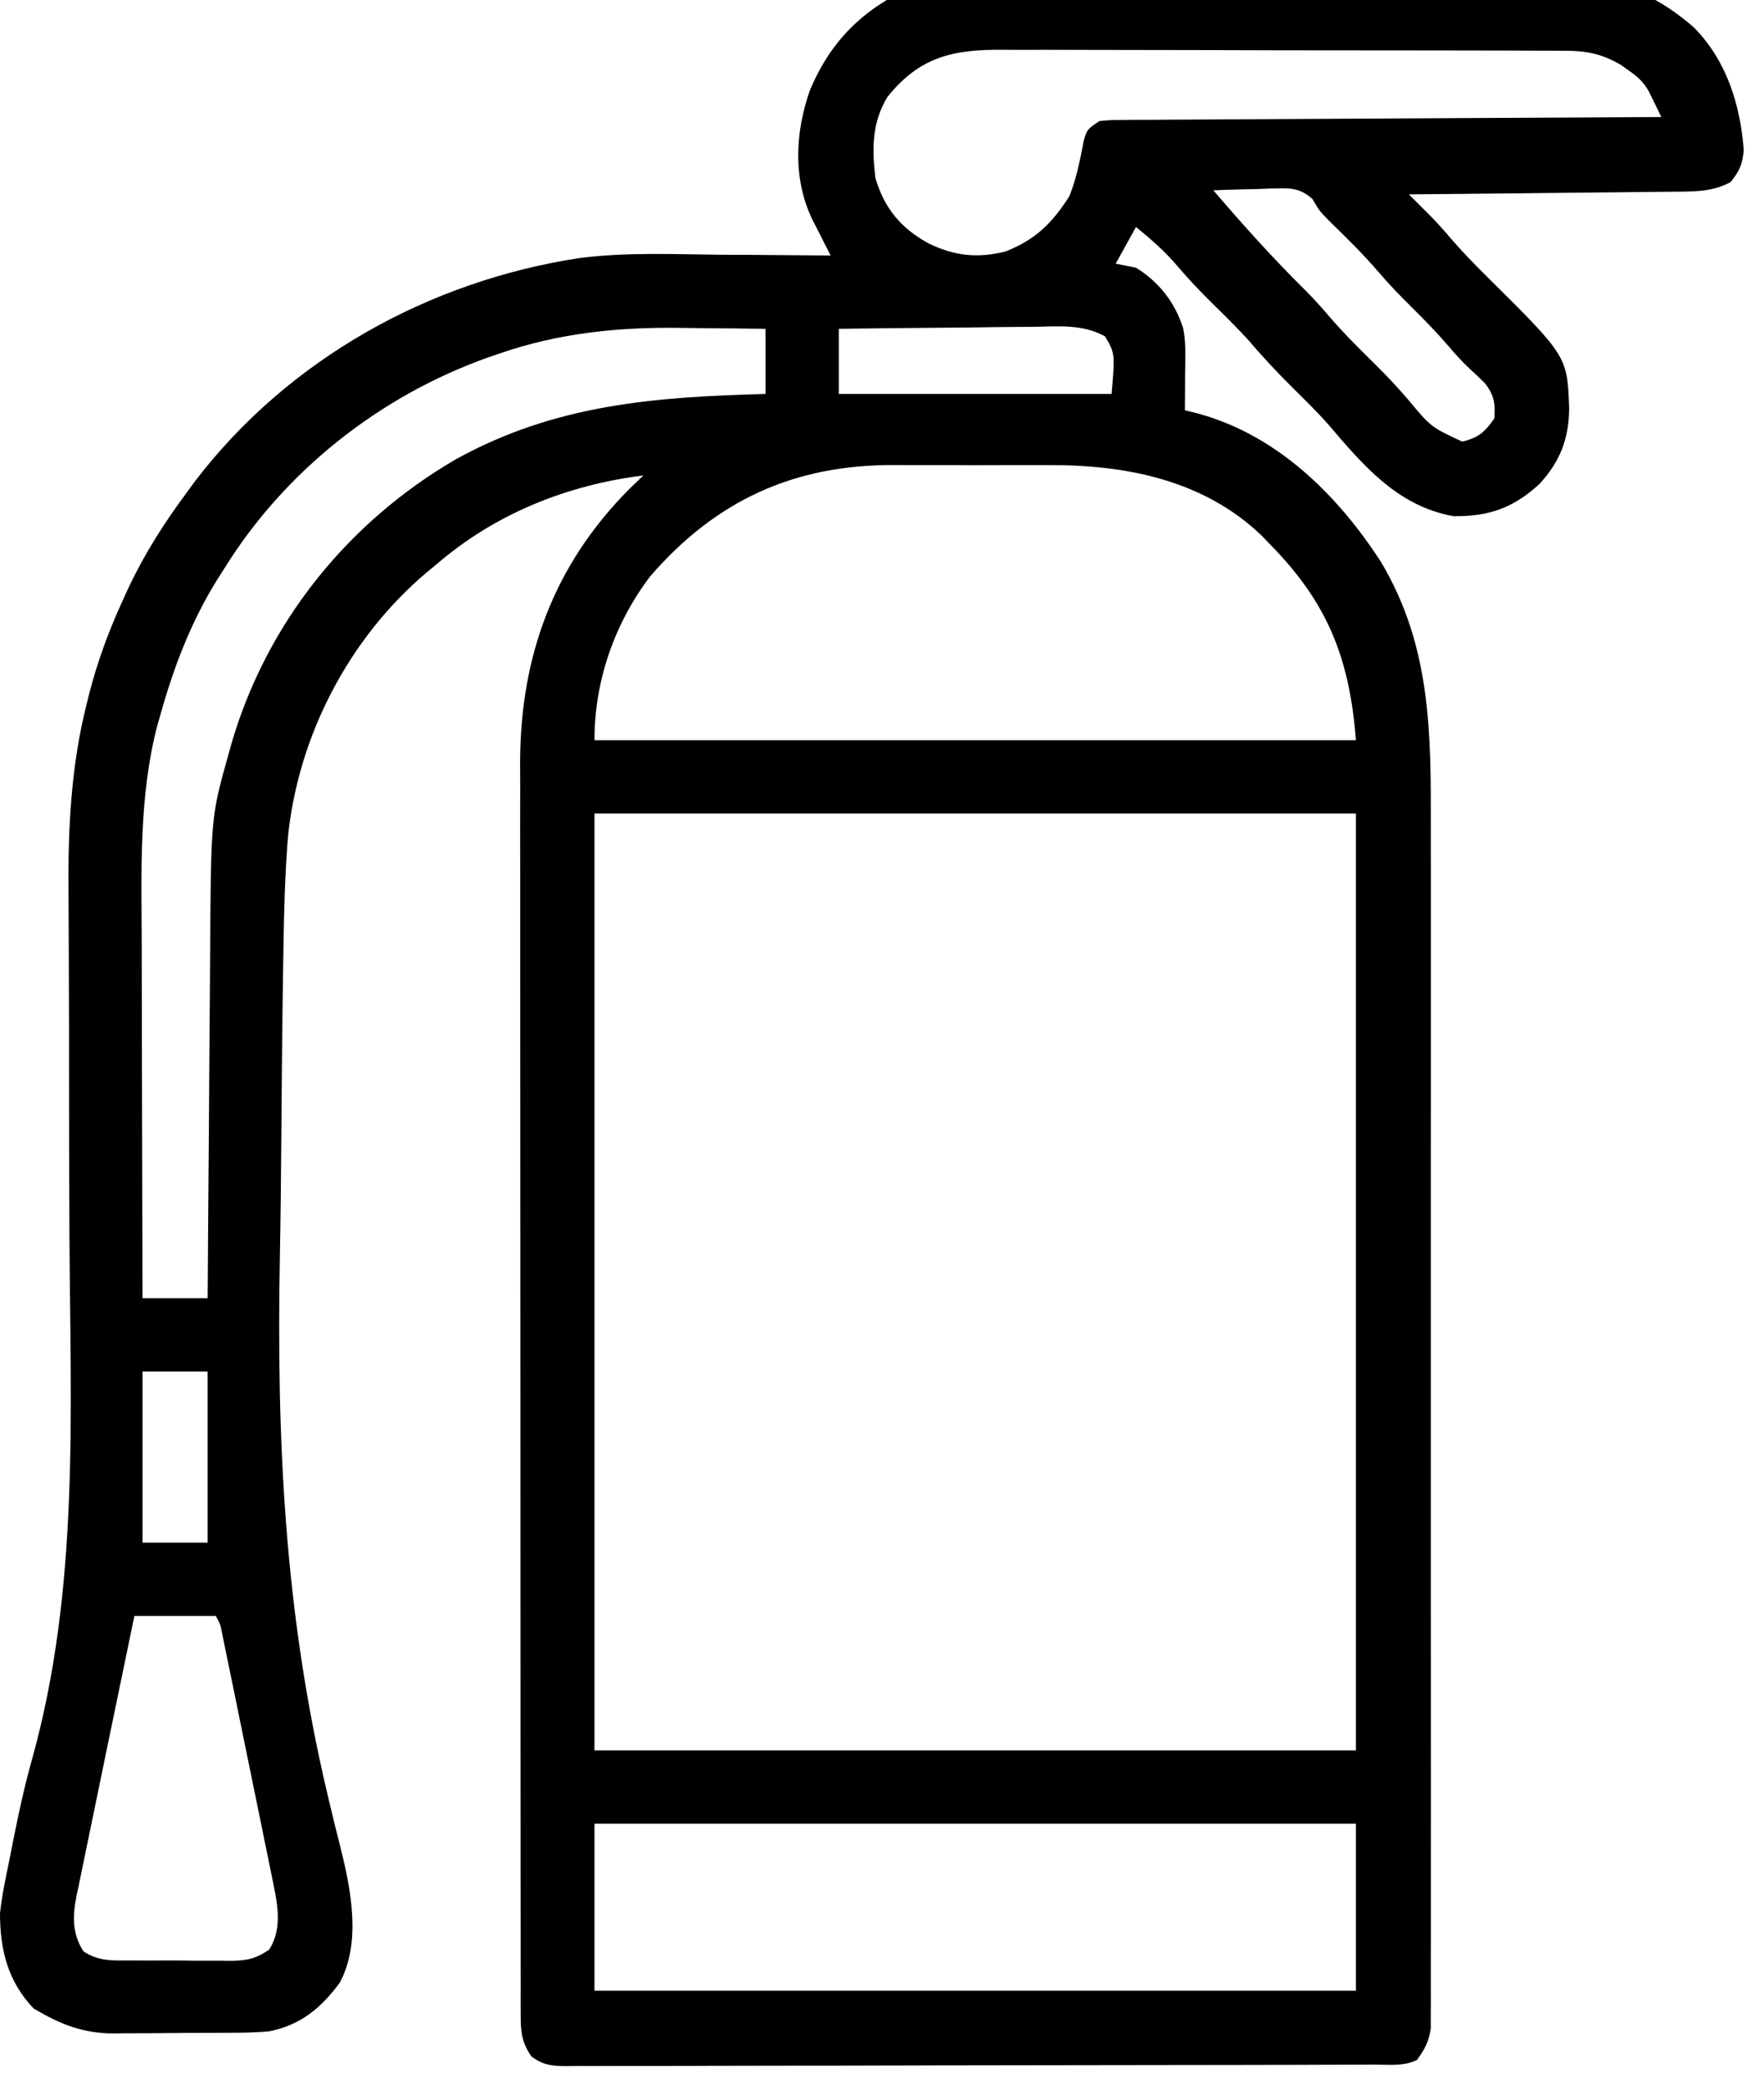 <svg width="38" height="45" viewBox="0 0 38 45" fill="none" xmlns="http://www.w3.org/2000/svg">
<path d="M20.777 -0.486C20.836 -0.486 20.894 -0.487 20.955 -0.487C21.149 -0.488 21.344 -0.488 21.539 -0.488C21.68 -0.488 21.82 -0.489 21.96 -0.49C22.34 -0.491 22.721 -0.492 23.101 -0.492C23.339 -0.492 23.576 -0.492 23.814 -0.493C24.645 -0.494 25.476 -0.495 26.307 -0.495C27.08 -0.495 27.853 -0.497 28.626 -0.499C29.291 -0.502 29.955 -0.503 30.62 -0.503C31.017 -0.503 31.413 -0.503 31.81 -0.505C32.183 -0.507 32.556 -0.507 32.929 -0.505C33.066 -0.505 33.202 -0.506 33.339 -0.507C34.606 -0.516 35.522 -0.252 36.489 0.59C37.196 1.307 37.486 2.246 37.564 3.229C37.538 3.535 37.471 3.685 37.279 3.923C36.917 4.112 36.599 4.123 36.194 4.127C36.131 4.128 36.068 4.128 36.002 4.129C35.794 4.132 35.586 4.134 35.377 4.135C35.233 4.137 35.088 4.138 34.943 4.14C34.562 4.145 34.182 4.148 33.801 4.151C33.412 4.155 33.024 4.159 32.635 4.164C31.873 4.172 31.111 4.18 30.349 4.186C30.413 4.25 30.413 4.25 30.478 4.314C30.561 4.398 30.561 4.398 30.646 4.482C30.729 4.565 30.729 4.565 30.813 4.649C30.966 4.803 31.109 4.963 31.248 5.129C31.506 5.428 31.779 5.708 32.06 5.985C33.764 7.674 33.764 7.674 33.803 8.802C33.795 9.457 33.606 9.94 33.162 10.423C32.603 10.937 32.074 11.125 31.314 11.116C30.101 10.902 29.359 10.013 28.593 9.116C28.369 8.867 28.132 8.632 27.893 8.397C27.553 8.061 27.23 7.72 26.92 7.355C26.655 7.06 26.37 6.784 26.087 6.505C25.836 6.256 25.595 6.003 25.366 5.732C25.095 5.413 24.797 5.153 24.472 4.888C24.328 5.149 24.183 5.409 24.034 5.678C24.178 5.707 24.323 5.736 24.472 5.765C24.967 6.072 25.318 6.518 25.489 7.076C25.527 7.267 25.535 7.441 25.534 7.636C25.533 7.706 25.533 7.776 25.533 7.849C25.532 7.921 25.531 7.993 25.53 8.068C25.53 8.142 25.53 8.215 25.529 8.291C25.528 8.473 25.527 8.654 25.525 8.835C25.58 8.848 25.634 8.861 25.691 8.875C27.453 9.31 28.802 10.631 29.757 12.114C30.829 13.924 30.827 15.782 30.822 17.82C30.822 18.17 30.823 18.52 30.823 18.87C30.824 19.554 30.824 20.238 30.823 20.921C30.823 21.477 30.823 22.032 30.823 22.588C30.823 22.667 30.823 22.746 30.823 22.828C30.823 22.989 30.823 23.15 30.823 23.311C30.824 24.818 30.823 26.325 30.822 27.832C30.821 29.125 30.821 30.418 30.822 31.711C30.823 33.214 30.824 34.717 30.823 36.22C30.823 36.381 30.823 36.541 30.823 36.701C30.823 36.78 30.823 36.859 30.823 36.94C30.823 37.495 30.823 38.05 30.824 38.606C30.824 39.282 30.824 39.958 30.823 40.634C30.822 40.979 30.822 41.324 30.823 41.669C30.823 41.984 30.823 42.3 30.822 42.615C30.821 42.783 30.822 42.952 30.823 43.12C30.822 43.22 30.822 43.32 30.821 43.423C30.821 43.553 30.821 43.553 30.821 43.684C30.782 43.965 30.69 44.131 30.525 44.36C30.242 44.501 29.932 44.46 29.621 44.46C29.545 44.461 29.469 44.461 29.39 44.461C29.134 44.462 28.877 44.463 28.62 44.463C28.436 44.464 28.253 44.464 28.069 44.465C27.57 44.466 27.07 44.467 26.57 44.468C26.259 44.468 25.947 44.469 25.635 44.469C24.66 44.471 23.685 44.472 22.71 44.473C21.583 44.474 20.456 44.476 19.329 44.48C18.459 44.483 17.588 44.484 16.718 44.484C16.198 44.484 15.678 44.485 15.158 44.487C14.669 44.489 14.18 44.49 13.69 44.489C13.511 44.489 13.331 44.489 13.151 44.49C12.906 44.492 12.661 44.491 12.416 44.49C12.309 44.492 12.309 44.492 12.2 44.493C11.887 44.49 11.704 44.475 11.449 44.286C11.231 43.977 11.216 43.73 11.216 43.362C11.216 43.264 11.216 43.165 11.215 43.064C11.216 42.901 11.216 42.901 11.216 42.734C11.216 42.619 11.215 42.504 11.215 42.386C11.215 42.066 11.215 41.746 11.215 41.426C11.215 41.081 11.214 40.736 11.214 40.391C11.213 39.715 11.213 39.038 11.213 38.362C11.213 37.812 11.213 37.262 11.212 36.712C11.211 35.151 11.211 33.592 11.211 32.031C11.211 31.947 11.211 31.863 11.211 31.776C11.211 31.692 11.211 31.608 11.211 31.521C11.211 30.157 11.21 28.794 11.209 27.43C11.208 26.03 11.207 24.629 11.207 23.229C11.207 22.443 11.207 21.657 11.206 20.87C11.205 20.201 11.205 19.531 11.206 18.861C11.206 18.52 11.206 18.178 11.205 17.837C11.205 17.523 11.205 17.21 11.206 16.897C11.206 16.731 11.205 16.566 11.204 16.401C11.213 14.119 11.933 12.165 13.552 10.535C13.654 10.436 13.756 10.337 13.859 10.239C12.203 10.445 10.652 11.07 9.385 12.168C9.317 12.225 9.248 12.281 9.177 12.339C7.513 13.751 6.423 15.849 6.203 18.024C6.142 18.789 6.119 19.553 6.108 20.32C6.106 20.457 6.103 20.594 6.101 20.731C6.08 21.997 6.069 23.263 6.06 24.529C6.054 25.372 6.045 26.216 6.029 27.06C5.956 31.028 6.132 34.74 7.049 38.615C7.065 38.683 7.081 38.752 7.098 38.822C7.173 39.139 7.25 39.456 7.332 39.772C7.559 40.684 7.788 41.818 7.321 42.693C6.918 43.245 6.465 43.615 5.789 43.746C5.484 43.772 5.18 43.775 4.874 43.775C4.788 43.776 4.701 43.776 4.611 43.777C4.428 43.778 4.245 43.778 4.062 43.778C3.784 43.779 3.506 43.782 3.228 43.785C3.049 43.786 2.871 43.786 2.692 43.786C2.61 43.787 2.528 43.789 2.443 43.79C1.773 43.785 1.294 43.59 0.724 43.252C0.168 42.666 0.001 41.993 0 41.202C0.043 40.812 0.123 40.434 0.203 40.051C0.225 39.938 0.247 39.825 0.27 39.709C0.391 39.096 0.52 38.49 0.689 37.889C1.713 34.225 1.518 30.431 1.496 26.664C1.489 25.441 1.488 24.218 1.487 22.994C1.487 22.812 1.487 22.63 1.487 22.447C1.487 22.358 1.487 22.269 1.487 22.177C1.486 21.655 1.485 21.133 1.482 20.611C1.48 20.287 1.479 19.962 1.478 19.637C1.477 19.489 1.477 19.341 1.475 19.192C1.464 17.844 1.531 16.485 1.864 15.173C1.883 15.096 1.902 15.02 1.921 14.941C2.099 14.251 2.335 13.606 2.631 12.958C2.678 12.854 2.725 12.751 2.774 12.644C3.127 11.902 3.546 11.248 4.035 10.59C4.089 10.516 4.143 10.442 4.198 10.367C6.206 7.737 9.24 6.048 12.497 5.555C13.502 5.428 14.526 5.476 15.537 5.486C15.766 5.487 15.995 5.488 16.225 5.489C16.781 5.492 17.337 5.497 17.894 5.502C17.838 5.394 17.838 5.394 17.782 5.284C17.734 5.189 17.686 5.094 17.637 4.997C17.565 4.856 17.565 4.856 17.492 4.713C17.078 3.838 17.131 2.843 17.446 1.947C17.899 0.869 18.593 0.198 19.648 -0.287C20.038 -0.438 20.36 -0.485 20.777 -0.486ZM19.122 2.081C18.783 2.627 18.781 3.206 18.859 3.836C19.051 4.487 19.407 4.914 19.999 5.239C20.554 5.512 21.064 5.568 21.666 5.414C22.308 5.158 22.669 4.804 23.036 4.225C23.192 3.836 23.267 3.442 23.346 3.031C23.42 2.783 23.42 2.783 23.683 2.608C23.904 2.585 23.904 2.585 24.174 2.583C24.276 2.582 24.379 2.581 24.484 2.58C24.596 2.58 24.708 2.58 24.824 2.58C24.943 2.579 25.063 2.578 25.182 2.577C25.506 2.575 25.83 2.573 26.154 2.572C26.492 2.571 26.831 2.568 27.17 2.566C27.811 2.562 28.452 2.559 29.093 2.556C29.823 2.553 30.553 2.548 31.283 2.544C32.784 2.535 34.286 2.527 35.788 2.52C35.733 2.406 35.678 2.293 35.623 2.18C35.592 2.117 35.562 2.054 35.53 1.989C35.415 1.778 35.289 1.658 35.091 1.522C35.035 1.482 34.978 1.441 34.919 1.399C34.515 1.163 34.191 1.094 33.722 1.093C33.666 1.093 33.609 1.092 33.551 1.092C33.363 1.091 33.174 1.091 32.986 1.091C32.85 1.09 32.715 1.09 32.579 1.089C32.212 1.088 31.844 1.087 31.477 1.087C31.247 1.087 31.017 1.087 30.787 1.086C29.985 1.085 29.183 1.084 28.381 1.084C27.634 1.084 26.887 1.082 26.14 1.079C25.498 1.077 24.856 1.076 24.214 1.076C23.831 1.076 23.448 1.076 23.065 1.074C22.704 1.072 22.344 1.072 21.983 1.074C21.852 1.074 21.72 1.073 21.588 1.072C20.529 1.064 19.812 1.225 19.122 2.081ZM26.139 4.099C26.777 4.846 27.428 5.569 28.128 6.26C28.302 6.437 28.467 6.617 28.628 6.807C28.937 7.168 29.273 7.499 29.611 7.832C29.863 8.082 30.103 8.335 30.333 8.605C30.825 9.196 30.825 9.196 31.5 9.51C31.851 9.426 31.985 9.305 32.191 9.011C32.215 8.691 32.186 8.499 31.981 8.246C31.876 8.142 31.769 8.04 31.66 7.941C31.492 7.785 31.347 7.623 31.199 7.448C30.957 7.167 30.701 6.904 30.437 6.642C30.18 6.388 29.931 6.134 29.697 5.859C29.367 5.473 29.006 5.121 28.643 4.767C28.419 4.537 28.419 4.537 28.277 4.291C27.981 4.018 27.743 4.054 27.352 4.06C27.218 4.066 27.218 4.066 27.082 4.071C26.991 4.073 26.901 4.075 26.808 4.077C26.585 4.082 26.362 4.09 26.139 4.099ZM10.745 7.618C10.668 7.645 10.591 7.671 10.512 7.698C8.179 8.529 6.128 10.146 4.824 12.256C4.77 12.342 4.715 12.427 4.659 12.515C4.096 13.43 3.729 14.405 3.443 15.436C3.425 15.496 3.408 15.557 3.39 15.619C2.992 17.14 3.046 18.749 3.053 20.308C3.053 20.53 3.053 20.751 3.054 20.973C3.054 21.493 3.056 22.012 3.057 22.531C3.059 23.124 3.06 23.716 3.061 24.309C3.063 25.525 3.066 26.741 3.07 27.957C3.533 27.957 3.996 27.957 4.473 27.957C4.474 27.845 4.475 27.734 4.476 27.619C4.482 26.559 4.49 25.5 4.499 24.441C4.503 23.897 4.507 23.352 4.51 22.808C4.514 22.281 4.518 21.755 4.522 21.228C4.524 21.028 4.525 20.829 4.526 20.629C4.543 17.59 4.543 17.59 4.923 16.242C4.941 16.174 4.96 16.107 4.979 16.037C5.734 13.427 7.48 11.25 9.824 9.888C11.96 8.71 14.089 8.548 16.49 8.484C16.49 8.021 16.49 7.558 16.49 7.081C16.043 7.075 15.596 7.07 15.148 7.067C14.997 7.065 14.845 7.064 14.694 7.061C13.327 7.041 12.045 7.168 10.745 7.618ZM18.069 7.081C18.069 7.544 18.069 8.007 18.069 8.484C20.009 8.484 21.948 8.484 23.946 8.484C24.02 7.611 24.02 7.611 23.804 7.243C23.318 6.978 22.817 7.027 22.275 7.038C22.154 7.039 22.032 7.04 21.911 7.04C21.593 7.042 21.275 7.046 20.956 7.051C20.631 7.055 20.306 7.057 19.981 7.06C19.344 7.064 18.706 7.072 18.069 7.081ZM14.007 12.41C13.236 13.428 12.806 14.661 12.806 15.94C18.219 15.94 23.632 15.94 29.209 15.94C29.073 14.179 28.602 12.987 27.367 11.73C27.307 11.667 27.246 11.605 27.184 11.54C25.936 10.336 24.247 10.005 22.573 10.017C22.446 10.017 22.32 10.016 22.194 10.016C21.931 10.015 21.669 10.016 21.406 10.018C21.074 10.02 20.742 10.018 20.41 10.016C20.15 10.015 19.89 10.015 19.63 10.016C19.508 10.017 19.385 10.016 19.263 10.015C17.097 10.004 15.417 10.783 14.007 12.41ZM12.806 17.519C12.806 24.177 12.806 30.834 12.806 37.693C18.219 37.693 23.632 37.693 29.209 37.693C29.209 31.036 29.209 24.378 29.209 17.519C23.796 17.519 18.383 17.519 12.806 17.519ZM3.07 29.536C3.07 30.752 3.07 31.967 3.07 33.22C3.533 33.22 3.996 33.22 4.473 33.22C4.473 32.004 4.473 30.788 4.473 29.536C4.01 29.536 3.547 29.536 3.07 29.536ZM2.895 34.799C2.721 35.636 2.547 36.473 2.375 37.31C2.296 37.699 2.215 38.088 2.134 38.477C2.056 38.852 1.979 39.227 1.902 39.603C1.873 39.746 1.843 39.889 1.813 40.032C1.771 40.233 1.73 40.433 1.69 40.634C1.677 40.693 1.664 40.752 1.651 40.812C1.563 41.258 1.548 41.631 1.798 42.021C2.125 42.239 2.419 42.219 2.804 42.217C2.88 42.217 2.956 42.218 3.035 42.218C3.196 42.219 3.358 42.219 3.519 42.217C3.765 42.216 4.011 42.219 4.257 42.223C4.414 42.223 4.571 42.222 4.728 42.222C4.801 42.223 4.875 42.224 4.95 42.226C5.312 42.22 5.487 42.193 5.795 41.988C6.109 41.507 5.963 40.932 5.853 40.394C5.841 40.335 5.83 40.276 5.817 40.216C5.779 40.024 5.739 39.832 5.699 39.64C5.672 39.506 5.644 39.372 5.617 39.237C5.56 38.957 5.503 38.677 5.445 38.398C5.371 38.038 5.297 37.679 5.224 37.32C5.168 37.043 5.111 36.767 5.055 36.49C5.027 36.357 5 36.225 4.973 36.092C4.936 35.908 4.897 35.723 4.859 35.539C4.838 35.434 4.816 35.329 4.794 35.22C4.748 34.98 4.748 34.98 4.649 34.799C4.07 34.799 3.491 34.799 2.895 34.799ZM12.806 39.272C12.806 40.459 12.806 41.646 12.806 42.869C18.219 42.869 23.632 42.869 29.209 42.869C29.209 41.682 29.209 40.495 29.209 39.272C23.796 39.272 18.383 39.272 12.806 39.272Z" fill="black"/>
</svg>
